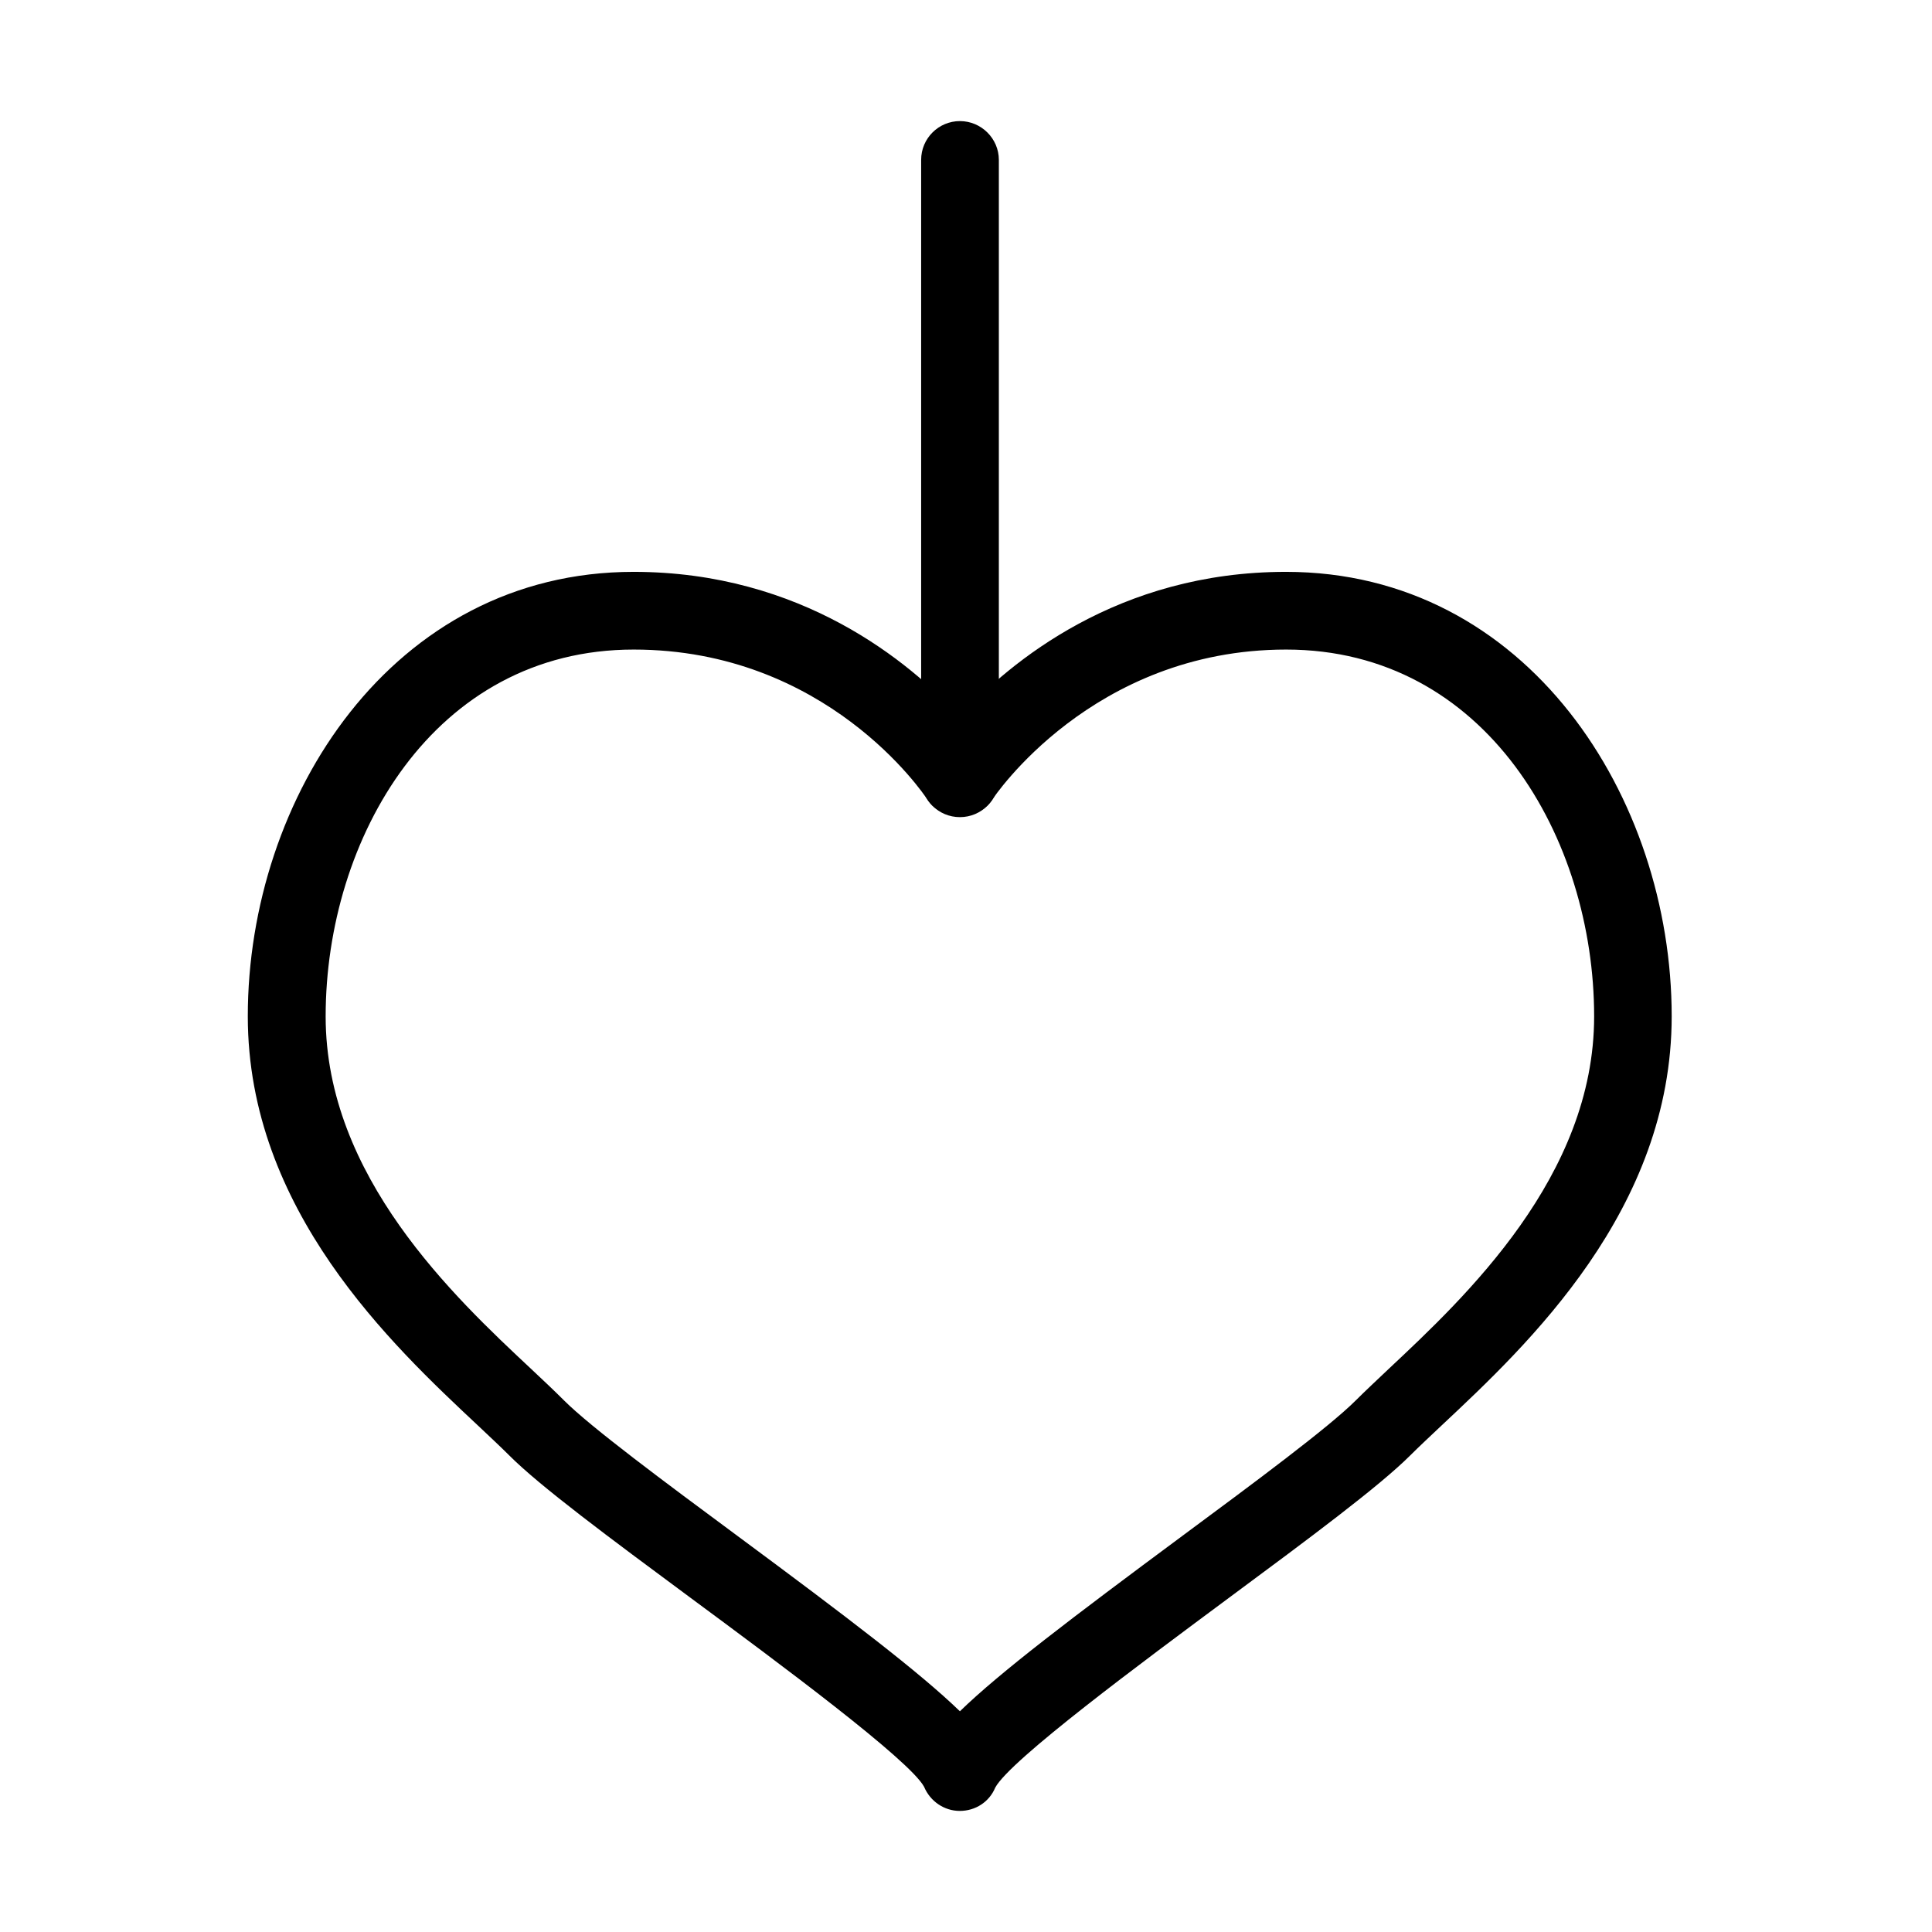 <?xml version="1.0" encoding="UTF-8"?>
<!-- Uploaded to: ICON Repo, www.svgrepo.com, Generator: ICON Repo Mixer Tools -->
<svg fill="#000000" width="800px" height="800px" version="1.1" viewBox="144 144 512 512" xmlns="http://www.w3.org/2000/svg">
 <g>
  <path d="m398.34 623.91c-4.125 0-7.84-2.555-9.449-6.394-3.879-7.137-38.75-32.973-61.859-50.055-21.461-15.891-39.988-29.633-48.121-37.805-2.352-2.352-5.156-4.949-8.25-7.879-22.82-21.375-60.992-57.156-60.992-108.45 0-57.898 38.254-117.78 102.22-117.78 44.488 0 73.168 23.852 86.453 38.336 13.332-14.484 41.969-38.336 86.453-38.336 64.008 0 102.22 59.879 102.22 117.78 0 51.293-38.176 87.074-60.996 108.45-3.094 2.93-5.898 5.527-8.25 7.879-8.172 8.172-26.66 21.914-48.117 37.805-23.07 17.125-57.941 42.957-61.902 50.262-1.566 3.797-5.242 6.188-9.41 6.188zm-86.414-307.77c-53.027 0-81.625 50.102-81.625 97.227 0 42.383 34.09 74.363 54.477 93.43 3.301 3.094 6.227 5.859 8.703 8.336 7.098 7.098 26.785 21.707 45.852 35.82 29.422 21.785 48.484 36.316 59.051 46.551 10.562-10.277 29.664-24.766 59.047-46.551 19.066-14.113 38.754-28.723 45.852-35.82 2.477-2.477 5.445-5.242 8.707-8.336 20.383-19.109 54.473-51.09 54.473-93.43 0-47.125-28.598-97.227-81.625-97.227-51.461 0-77.582 39.328-77.832 39.703-3.797 5.816-13.449 5.856-17.246 0.039-1.113-1.734-26.824-39.742-77.832-39.742z"/>
  <path d="m398.39 360.55c-5.695 0-10.277-4.582-10.277-10.273v-163.91c0-5.695 4.625-10.277 10.277-10.277s10.316 4.625 10.316 10.277v163.91c0 5.652-4.621 10.273-10.316 10.273z"/>
 </g>
</svg>